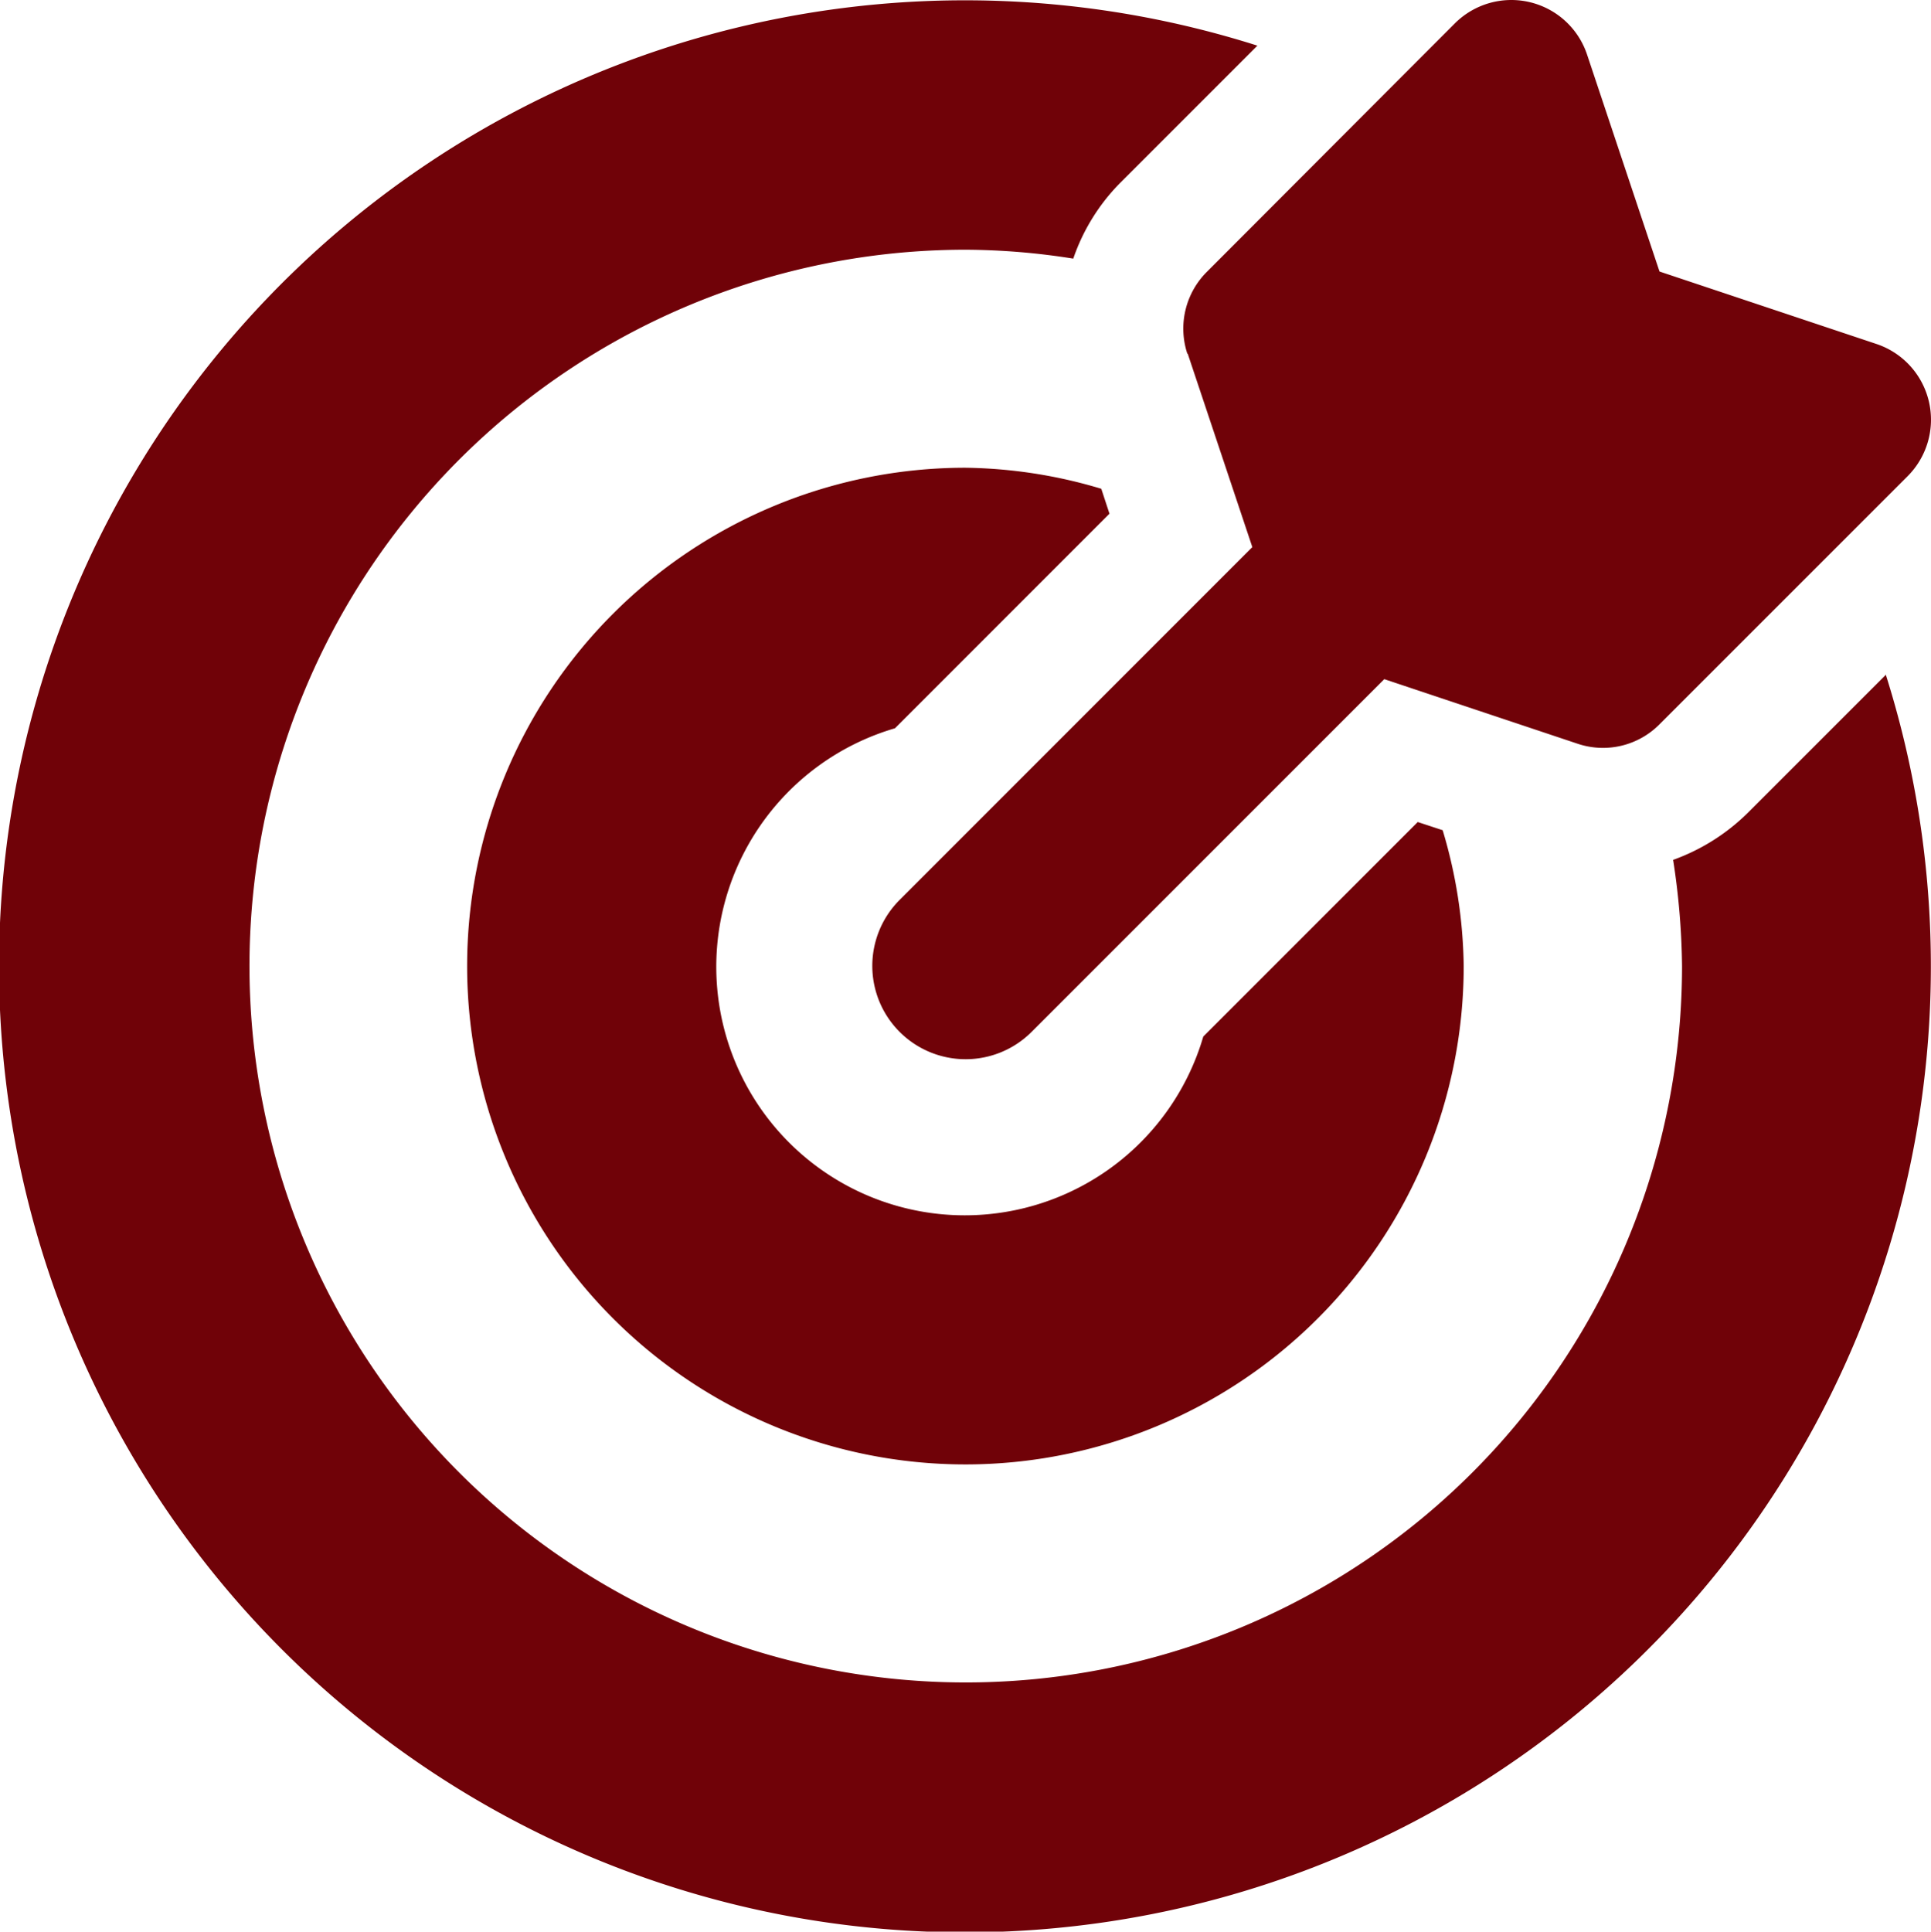 <svg xmlns="http://www.w3.org/2000/svg" width="130.043" height="130.07" viewBox="0 0 130.043 130.07">
  <path id="bullseye-arrow-solid" d="M79.986,31.675,84.338,44.7,60.586,68.457a6.284,6.284,0,0,0,8.887,8.887L93.225,53.592l13.03,4.352a5.357,5.357,0,0,0,5.505-1.311l16.7-16.7a5.378,5.378,0,0,0-2.1-8.914l-14.6-4.876-4.876-14.6a5.378,5.378,0,0,0-8.914-2.1L81.271,26.17a5.4,5.4,0,0,0-1.311,5.505ZM60.271,56.9,74.717,42.45l-.551-1.678a33.034,33.034,0,0,0-9.149-1.416A33.557,33.557,0,1,0,98.573,72.914a33.034,33.034,0,0,0-1.416-9.15l-1.678-.551L81.035,77.659A16.735,16.735,0,1,1,60.271,56.9Zm66.747-3.618-9.307,9.307a13.774,13.774,0,0,1-5.034,3.172,49.417,49.417,0,0,1,.6,7.157A48.238,48.238,0,1,1,65.043,24.675a47,47,0,0,1,7.236.6,13.446,13.446,0,0,1,3.094-5.034l9.307-9.307a65.05,65.05,0,1,0,42.313,42.339Z" transform="translate(0 -7.86)" fill="#700208"/>
</svg>
